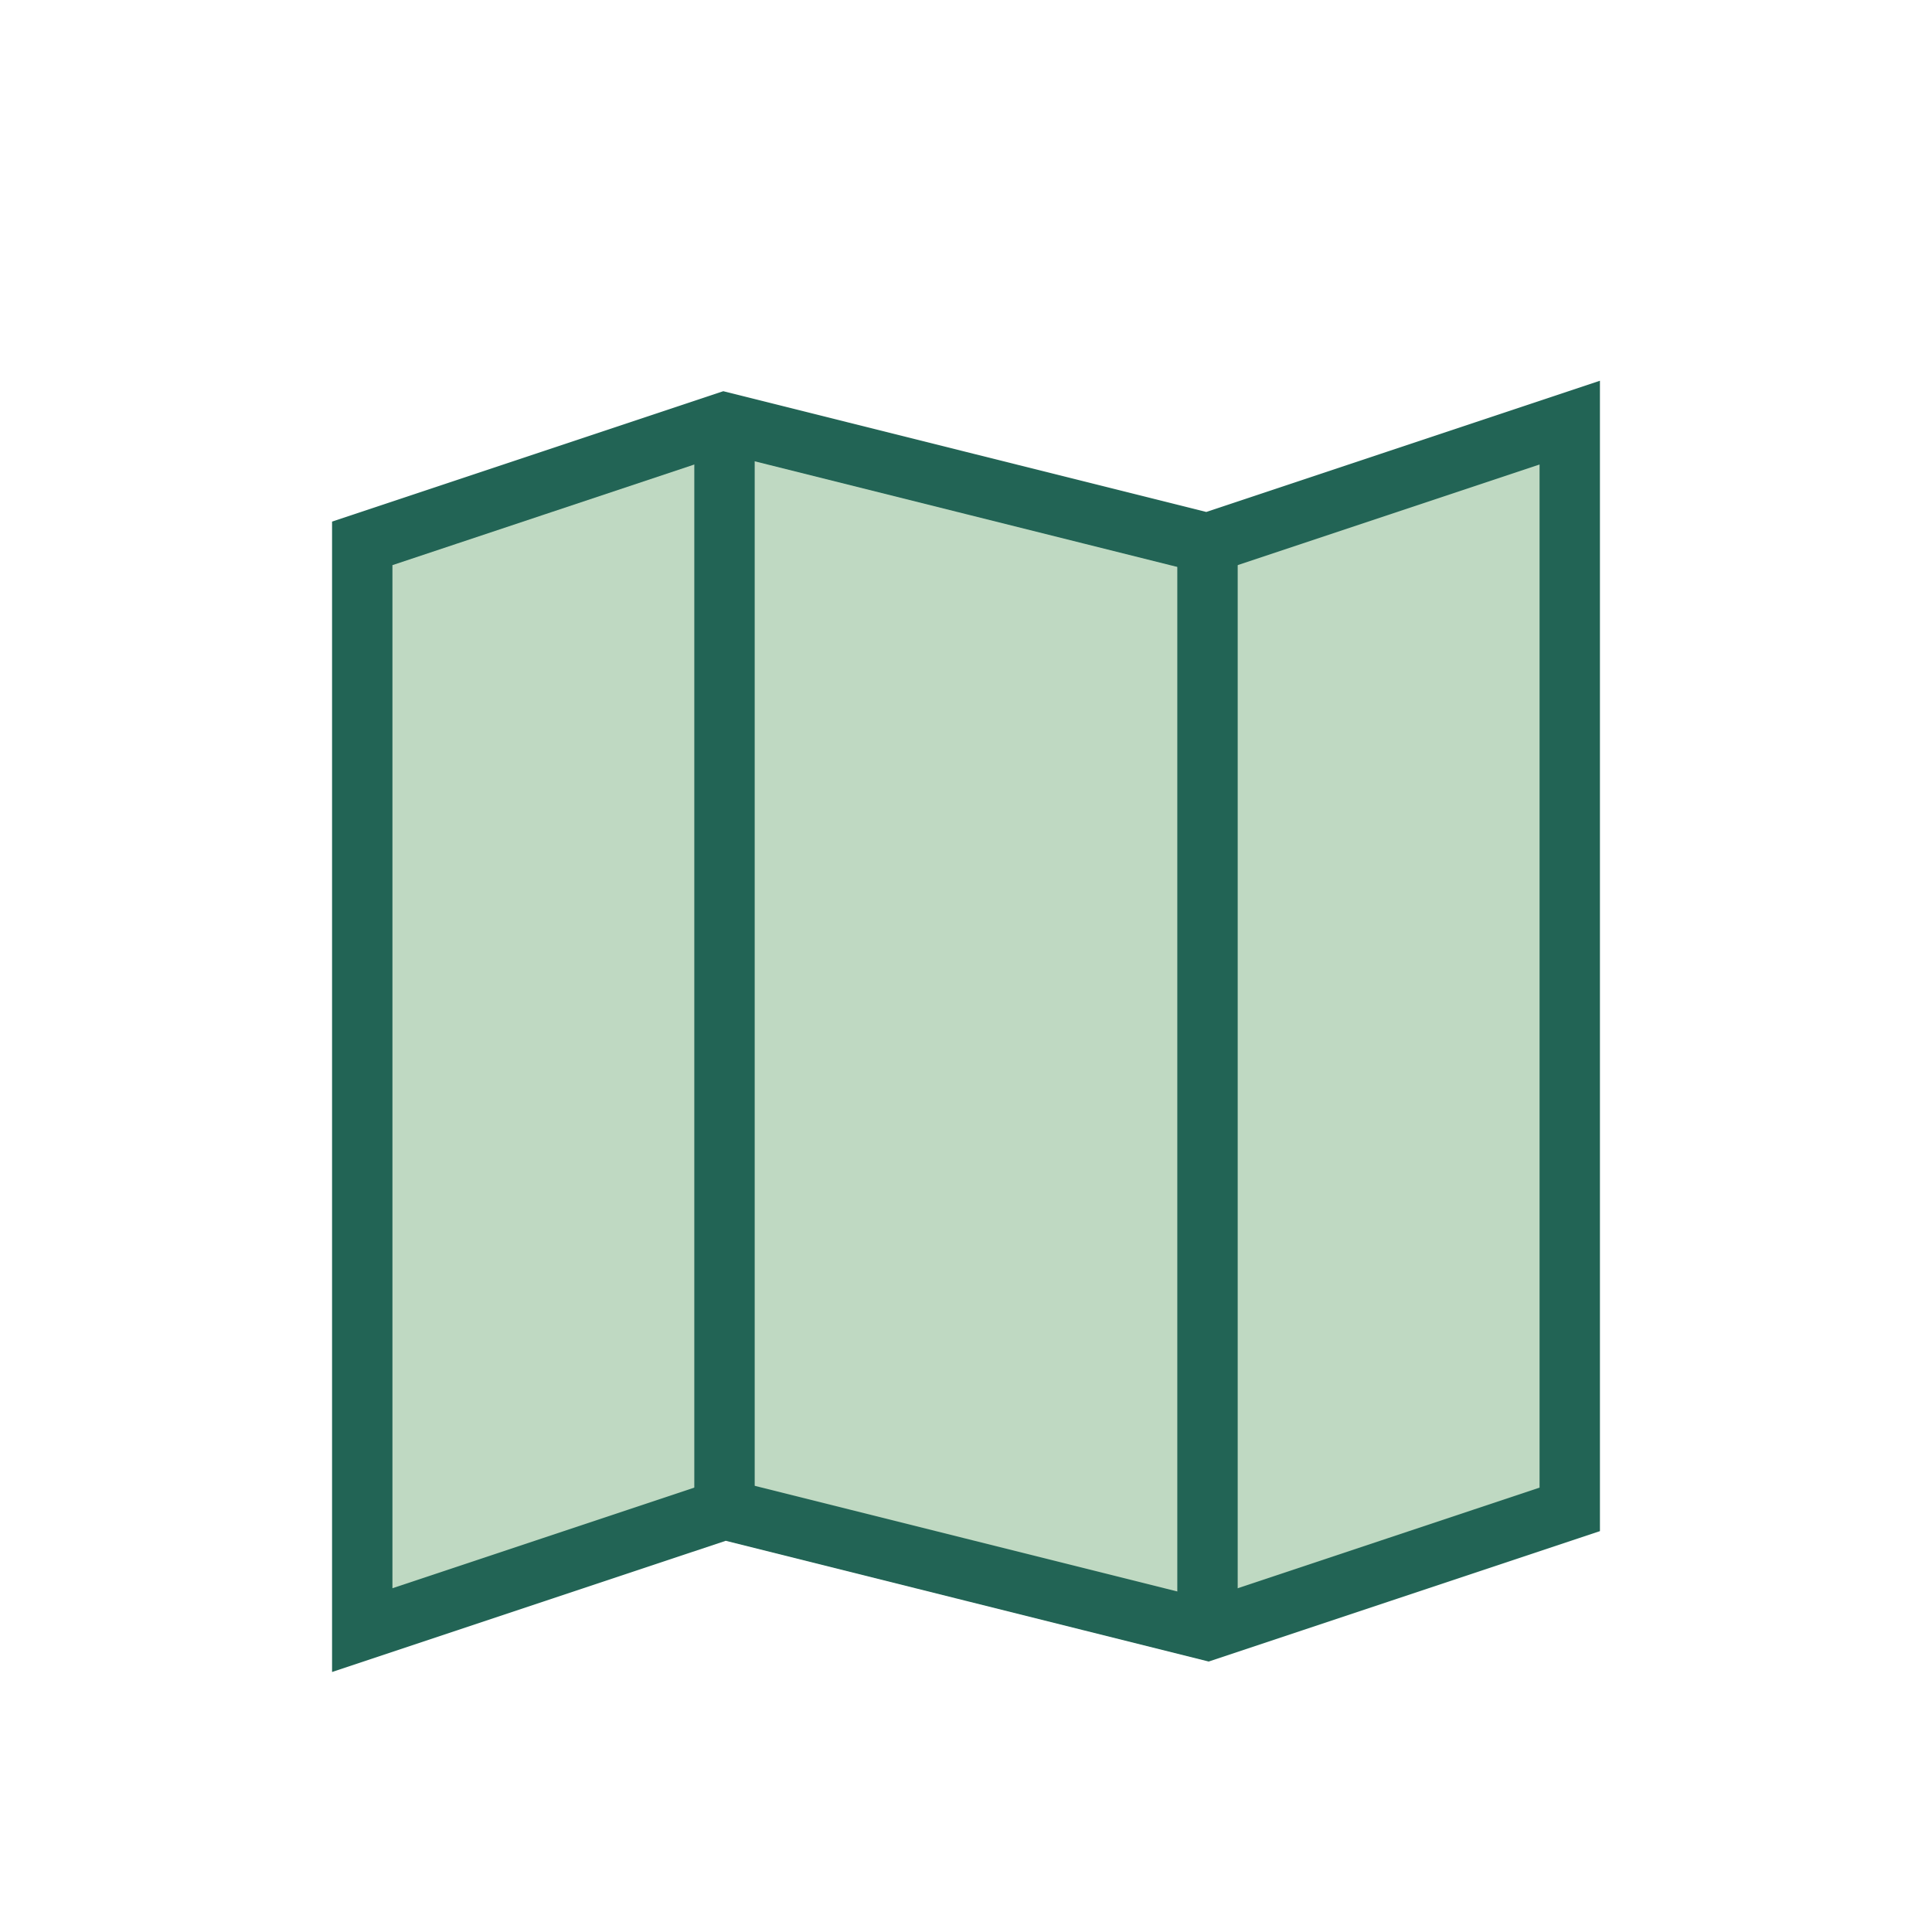 <?xml version="1.0" encoding="UTF-8"?>
<svg xmlns="http://www.w3.org/2000/svg" width="32" height="32" viewBox="0 0 32 32"><polygon points="6,9 12,7 20,9 26,7 26,25 20,27 12,25 6,27" fill="#BFD9C2" stroke="#226455"/><polyline points="12,7 12,25" stroke="#226455" stroke-width="1" fill="none"/><polyline points="20,9 20,27" stroke="#226455" stroke-width="1" fill="none"/></svg>